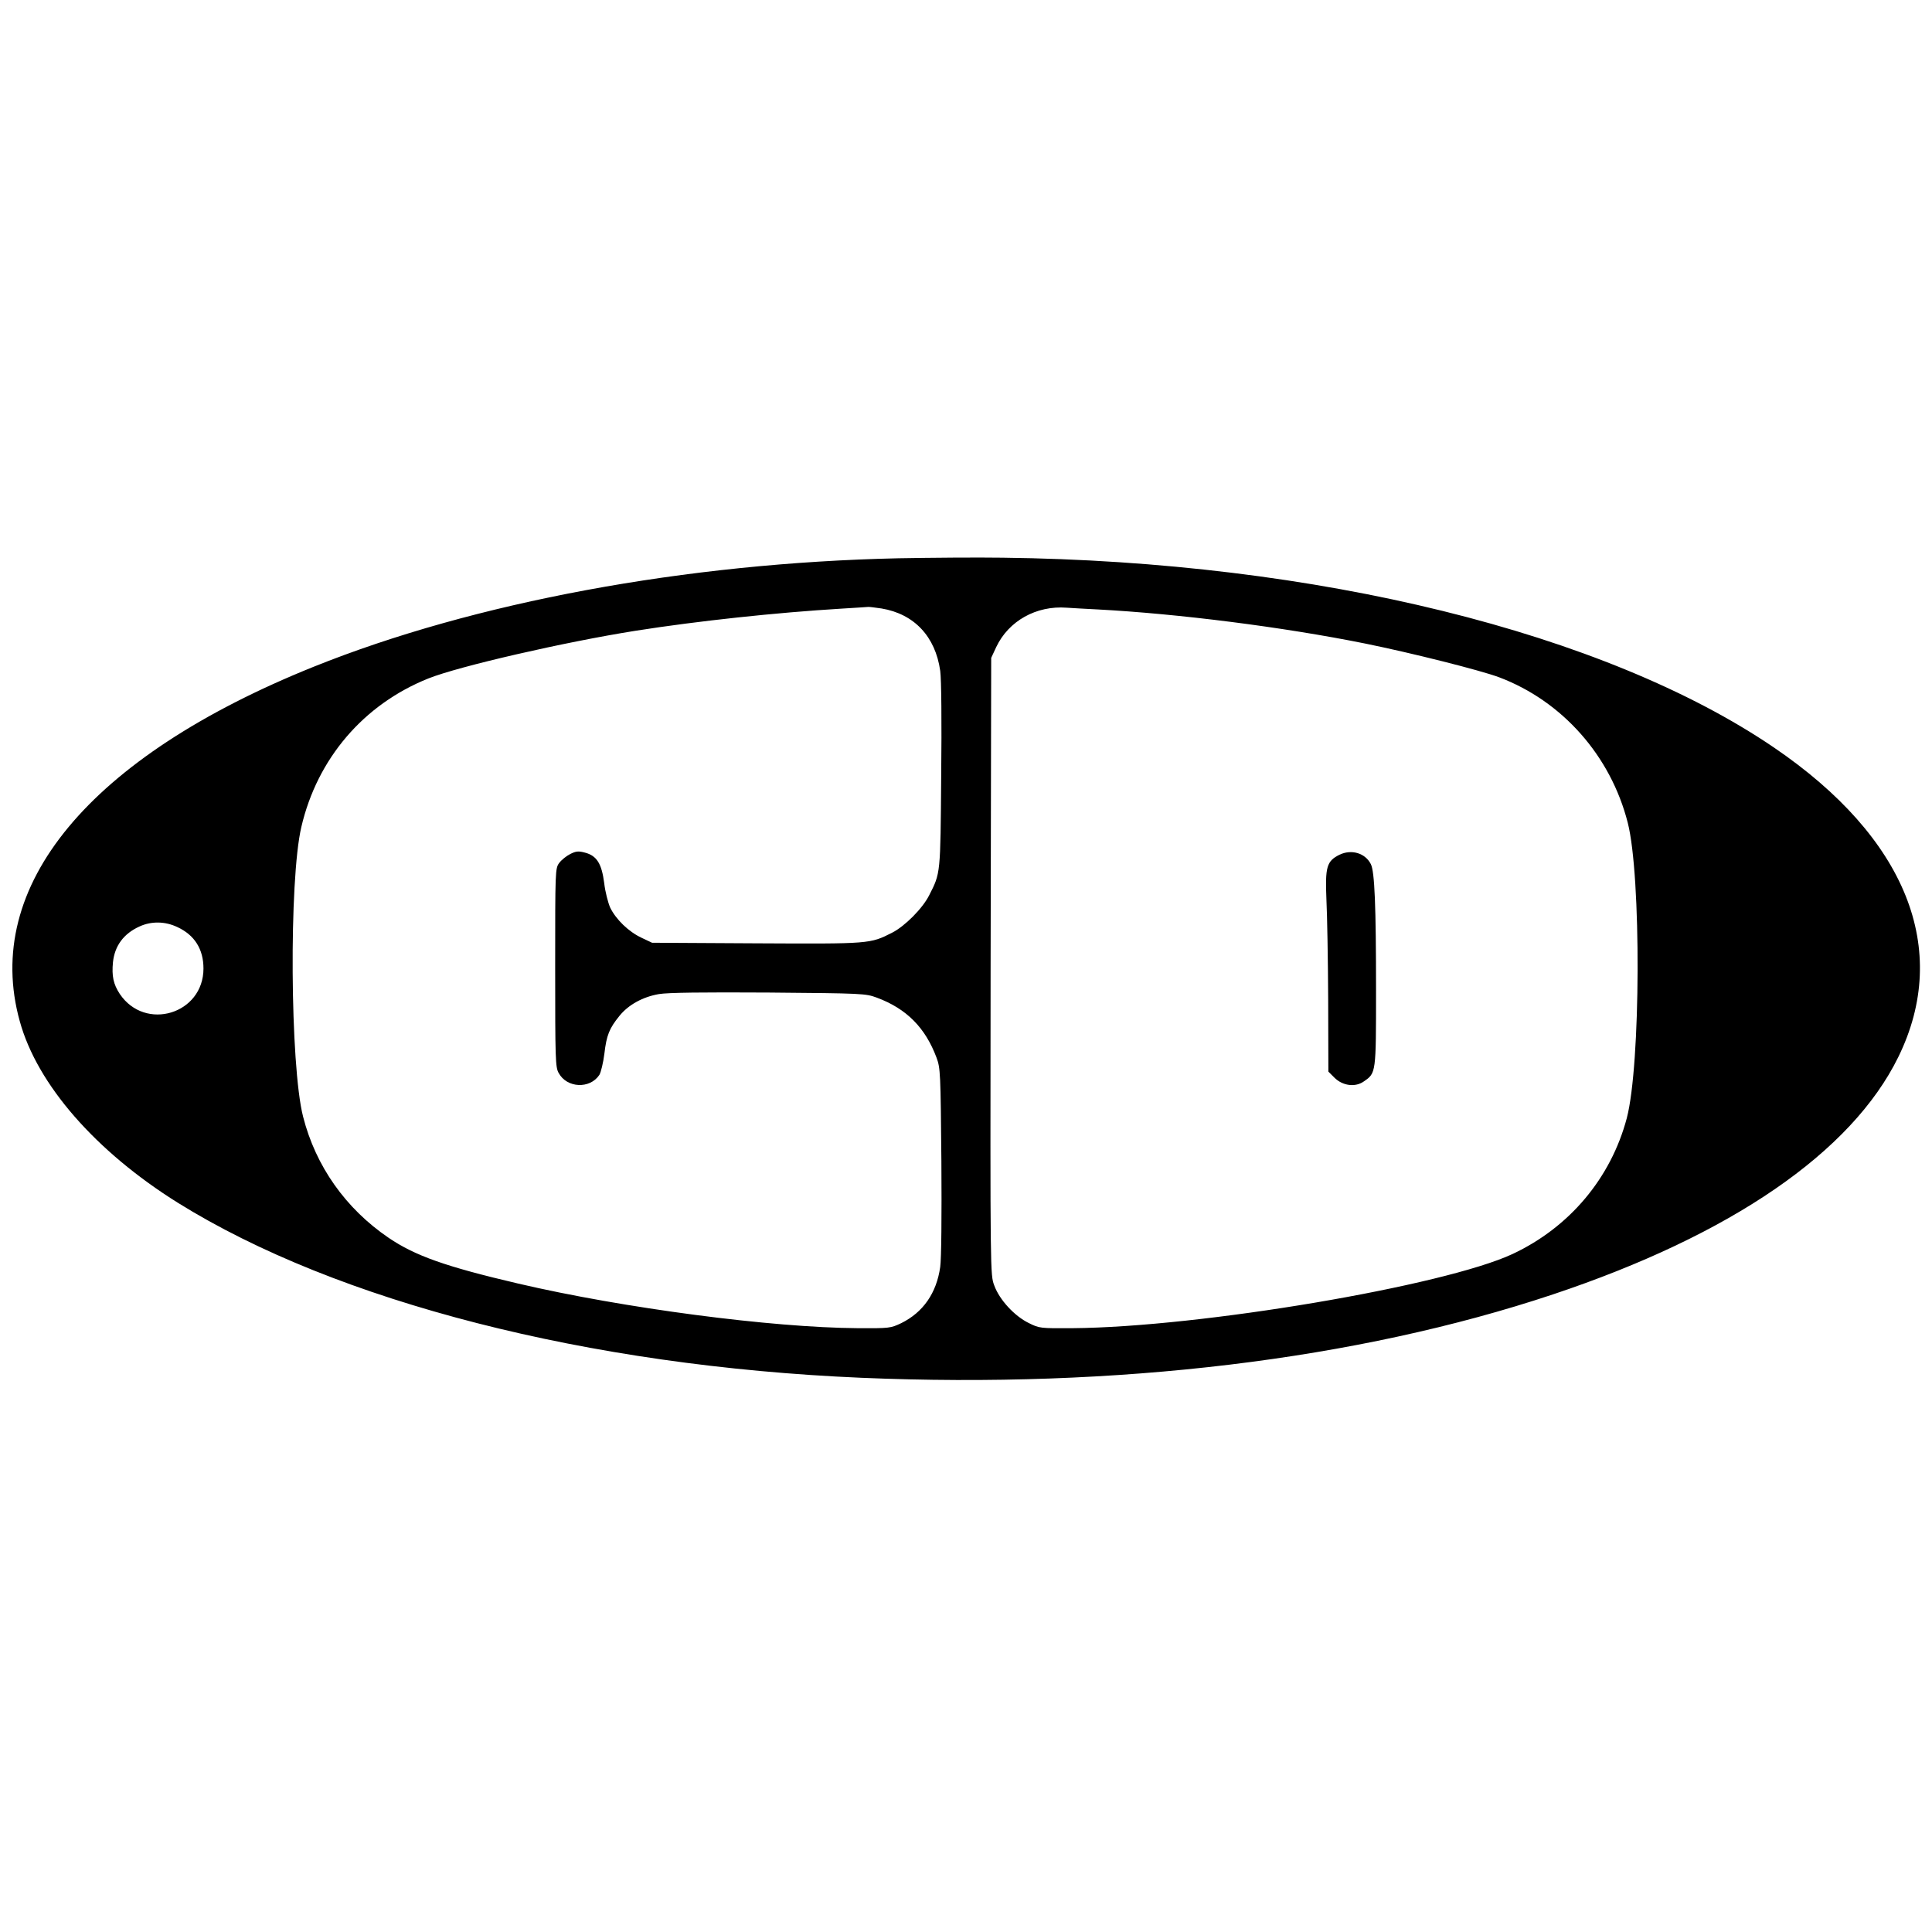 <?xml version="1.0" standalone="no"?>
<!DOCTYPE svg PUBLIC "-//W3C//DTD SVG 20010904//EN"
 "http://www.w3.org/TR/2001/REC-SVG-20010904/DTD/svg10.dtd">
<svg version="1.0" xmlns="http://www.w3.org/2000/svg"
 width="997pt" height="997pt" viewBox="0 0 997 997"
 preserveAspectRatio="xMidYMid meet">
<g transform="translate(0,997) scale(0.1,-0.1)"
fill="#000000" stroke="none">
<path d="M4635 7089 c-1096 -24 -2189 -227 -3017 -560 -1158 -466 -1710 -1132
-1516 -1829 90 -327 392 -672 816 -937 821 -511 2117 -843 3527 -903 1319 -56
2557 93 3568 430 920 307 1542 734 1783 1225 273 556 41 1133 -641 1597 -871
593 -2363 961 -3980 980 -132 2 -375 0 -540 -3z m-86 -259 c168 -28 278 -144
303 -322 6 -43 8 -261 5 -542 -4 -510 -3 -500 -62 -616 -34 -68 -126 -160
-191 -193 -114 -58 -113 -58 -700 -55 l-539 3 -55 26 c-66 31 -131 94 -161
155 -11 25 -26 82 -31 127 -13 100 -38 141 -99 157 -34 9 -46 8 -76 -7 -20
-10 -46 -31 -57 -46 -21 -28 -21 -39 -21 -540 0 -471 1 -515 18 -544 42 -78
161 -84 210 -10 8 13 20 62 26 110 11 94 25 130 78 195 46 57 121 98 203 112
46 8 226 10 566 8 486 -4 501 -5 558 -26 154 -57 251 -155 309 -310 20 -54 21
-79 25 -532 2 -285 0 -504 -6 -548 -19 -135 -88 -234 -201 -290 -55 -26 -60
-27 -226 -26 -443 3 -1206 103 -1750 230 -377 88 -533 144 -669 236 -222 151
-377 370 -442 626 -67 263 -73 1221 -9 1494 82 353 321 633 656 767 158 63
703 188 1069 246 324 51 728 94 1060 114 74 4 137 9 140 9 3 1 34 -3 69 -8z
m1116 -5 c413 -22 953 -90 1380 -176 237 -48 595 -138 691 -174 326 -123 576
-405 664 -751 70 -274 67 -1250 -5 -1524 -82 -309 -295 -563 -589 -701 -354
-165 -1612 -378 -2271 -383 -167 -1 -171 -1 -227 27 -73 36 -150 119 -177 193
-21 55 -21 56 -19 1647 l3 1592 26 56 c64 135 207 215 364 203 28 -2 100 -6
160 -9z m-4750 -1639 c89 -41 135 -114 135 -214 0 -235 -301 -326 -432 -131
-33 50 -42 93 -35 164 9 84 55 147 137 184 61 28 132 27 195 -3z"/>
<path d="M6912 5559 c-66 -33 -74 -63 -67 -232 4 -78 8 -310 9 -514 l1 -373
31 -31 c43 -43 109 -51 153 -19 62 43 62 42 62 468 0 435 -7 615 -27 653 -29
57 -100 78 -162 48z"/>
</g>
</svg>
